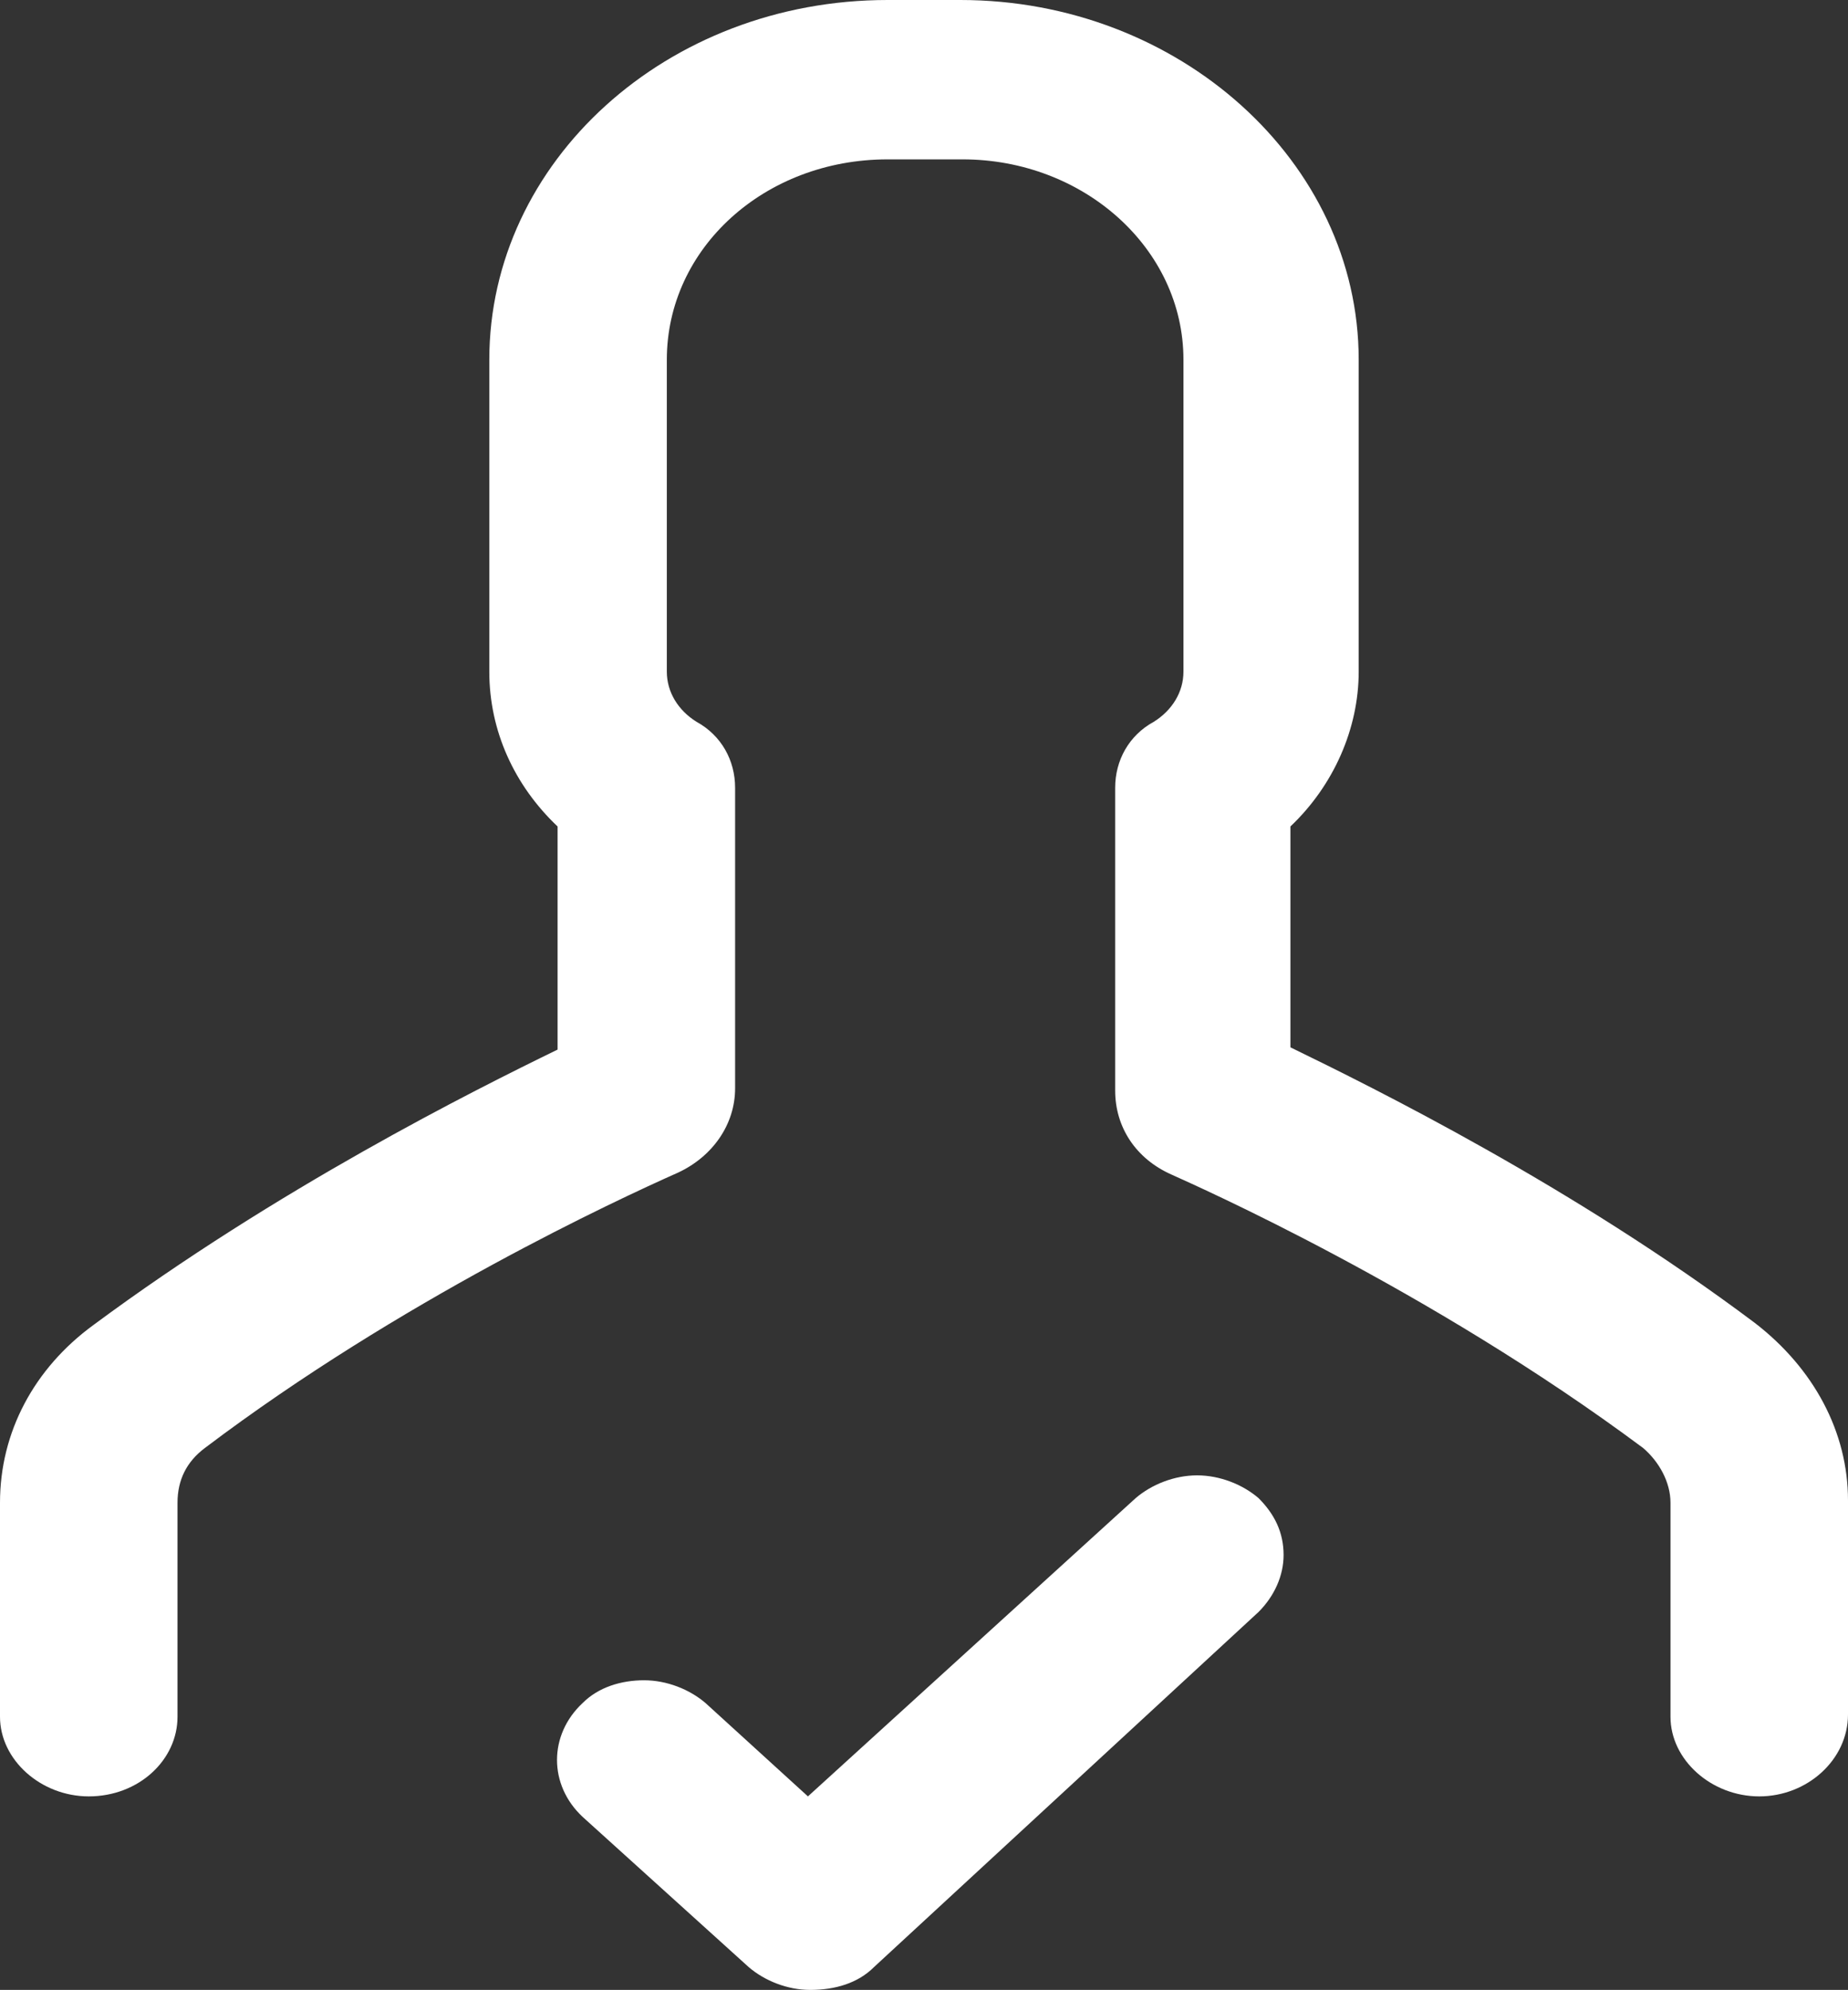 <?xml version="1.0" encoding="utf-8"?>
<!-- Generator: Adobe Illustrator 22.1.0, SVG Export Plug-In . SVG Version: 6.00 Build 0)  -->
<svg version="1.1" id="Calque_1" xmlns="http://www.w3.org/2000/svg" xmlns:xlink="http://www.w3.org/1999/xlink" x="0px" y="0px"
	 viewBox="0 0 81.2 87.4" style="enable-background:new 0 0 81.2 87.4;" xml:space="preserve">
<rect x="0" y="0" width="81.2" height="87.4" fill="#333333" stroke="none"/>
<style type="text/css">
	.st0{fill:#FFFFFF;}
</style>
<g>
	<path class="st0" d="M77.3,78.9c-2.1,0-3.9-1.6-3.9-3.5V66c0-0.9-0.5-1.8-1.2-2.4c-9.4-7-19.6-11.5-20.7-12
		c-1.6-0.7-2.5-2.1-2.5-3.7V34.6c0-1.2,0.6-2.3,1.7-2.9c0.8-0.5,1.3-1.3,1.3-2.2V15.8c0-4.9-4.4-8.8-9.7-8.8H39
		c-5.4,0-9.7,3.9-9.7,8.8v13.7c0,0.9,0.5,1.7,1.3,2.2c1.1,0.6,1.7,1.7,1.7,2.9v13.2c0,1.6-1,3-2.5,3.7C27.1,52.7,17.6,57.1,9,63.6
		C8.2,64.2,7.8,65,7.8,66v9.4c0,1.9-1.7,3.5-3.9,3.5c-2.1,0-3.9-1.6-3.9-3.5V66c0-3.1,1.5-5.9,4.1-7.8c8.1-6,16.7-10.3,20.4-12.1
		v-9.8c-1.9-1.8-3-4.2-3-6.8V15.8C21.5,7.1,29.3,0,39,0h3.2c9.6,0,17.5,7.1,17.5,15.8v13.7c0,2.5-1.1,5-3,6.8V46
		c3.7,1.8,12.4,6.1,20.4,12.1c2.6,2,4.1,4.8,4.1,7.8v9.4C81.2,77.3,79.4,78.9,77.3,78.9"/>
	<path class="st0" d="M35.6,87.4c-1,0-2-0.4-2.7-1l-7.3-6.6c-1.5-1.4-1.5-3.6,0-5c0.7-0.7,1.7-1,2.7-1c1,0,2,0.4,2.7,1l4.5,4.1
		l14.4-13.1c0.7-0.6,1.7-1,2.7-1s2,0.4,2.7,1l0,0c0.7,0.7,1.1,1.5,1.1,2.5c0,0.9-0.4,1.8-1.1,2.5L38.4,86.4
		C37.7,87.1,36.7,87.4,35.6,87.4"/>
</g>
</svg>
